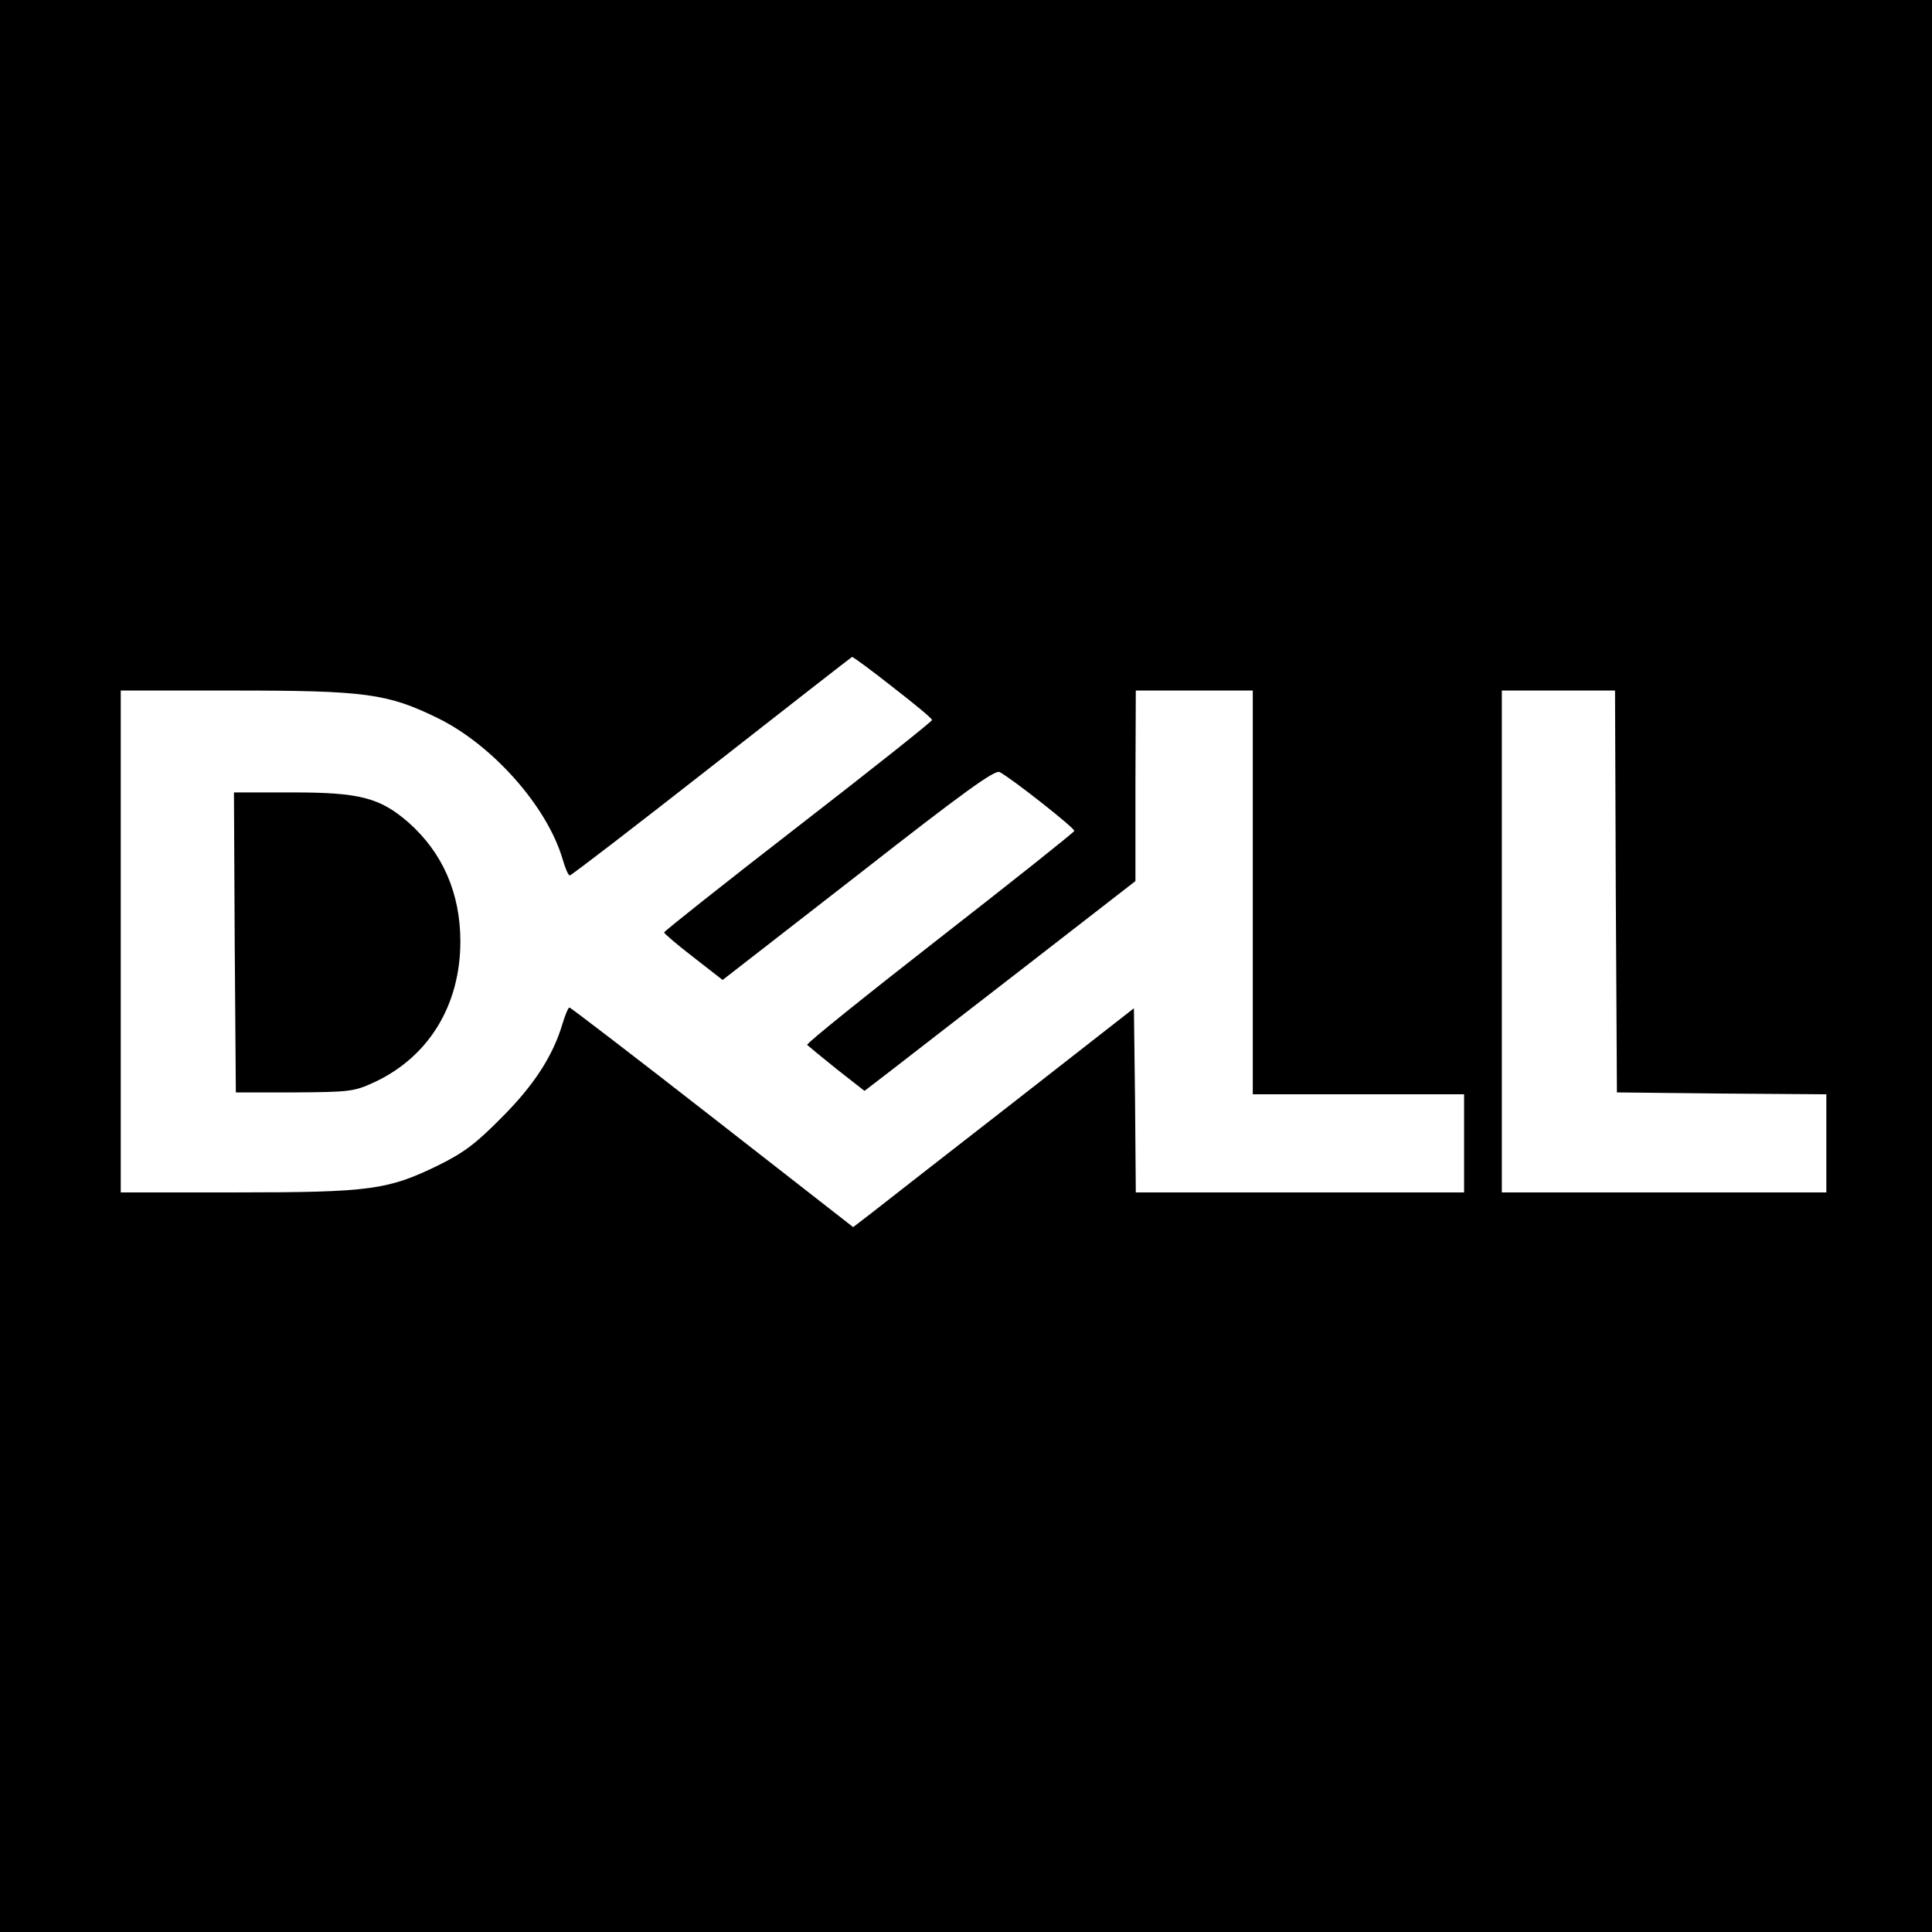 <?xml version="1.0" standalone="no"?>
<!DOCTYPE svg PUBLIC "-//W3C//DTD SVG 20010904//EN"
 "http://www.w3.org/TR/2001/REC-SVG-20010904/DTD/svg10.dtd">
<svg version="1.0" xmlns="http://www.w3.org/2000/svg"
 width="512pt" height="512pt" viewBox="0 0 512 512"
 preserveAspectRatio="xMidYMid meet">
<g transform="translate(0,512) scale(0.1,-0.1)"
fill="#000000" stroke="none">
<path d="M0 2560 l0 -2560 2560 0 2560 0 0 2560 0 2560 -2560 0 -2560 0 0
-2560z m2366 739 c57 -44 104 -83 104 -87 0 -4 -160 -131 -355 -282 -195 -151
-355 -278 -355 -281 0 -3 35 -33 78 -66 l77 -60 359 279 c281 220 362 278 375
272 31 -16 200 -149 198 -156 -1 -4 -162 -132 -357 -284 -195 -152 -353 -279
-351 -283 3 -3 38 -32 78 -64 l74 -58 69 53 c37 29 199 154 359 278 l290 225
0 253 1 252 155 0 155 0 0 -535 0 -535 280 0 280 0 0 -130 0 -130 -435 0 -435
0 -2 244 -3 244 -320 -250 c-176 -137 -343 -267 -372 -290 l-52 -40 -373 291
c-205 160 -376 291 -379 291 -3 0 -11 -19 -18 -42 -25 -85 -75 -163 -161 -249
-69 -70 -101 -94 -170 -128 -132 -64 -179 -71 -532 -71 l-308 0 0 665 0 665
300 0 c349 0 407 -8 540 -73 145 -71 290 -234 331 -374 7 -24 15 -43 19 -43 4
0 173 130 376 289 203 159 371 290 372 290 2 1 51 -35 108 -80z m1916 -541 l3
-533 278 -3 277 -2 0 -130 0 -130 -430 0 -430 0 0 665 0 665 150 0 150 0 2
-532z"/>
<path d="M622 2623 l3 -398 155 0 c146 1 158 2 212 27 144 67 228 204 228 373
0 128 -47 235 -137 315 -76 66 -129 80 -308 80 l-155 0 2 -397z"/>
</g>
</svg>
